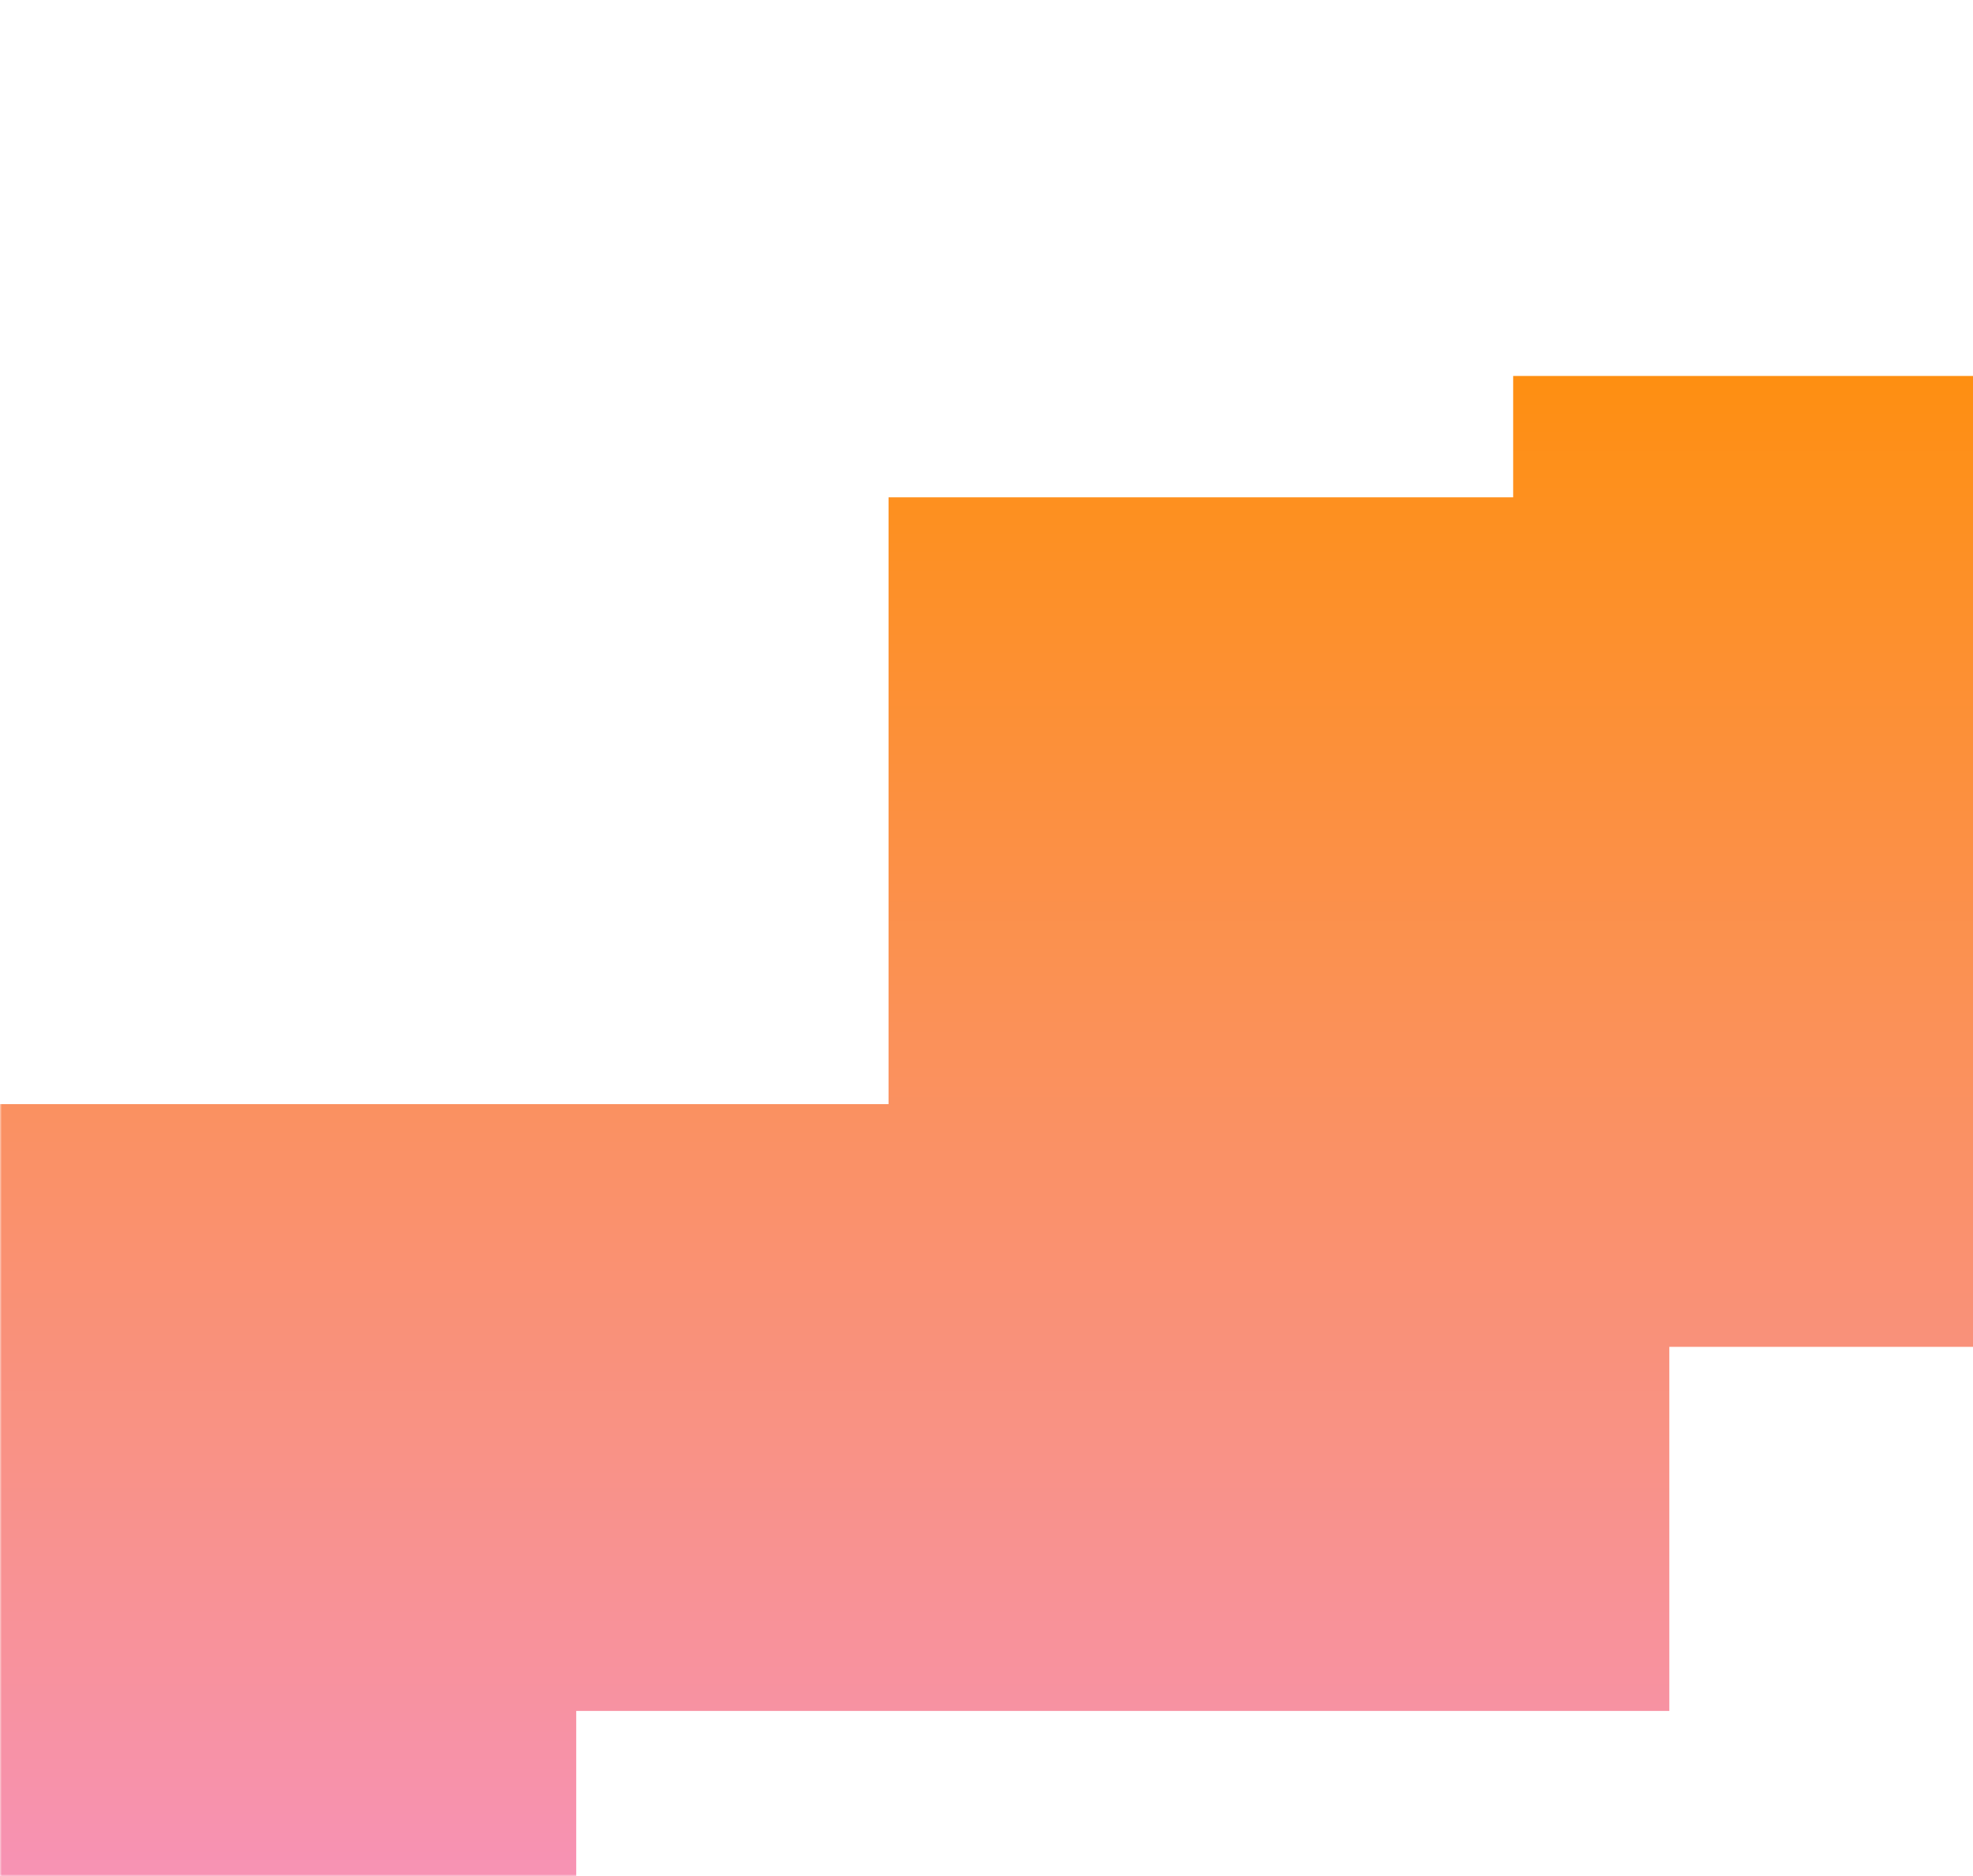 <svg width="509" height="484" viewBox="0 0 509 484" fill="none" xmlns="http://www.w3.org/2000/svg">
<mask id="mask0_527_5149" style="mask-type:alpha" maskUnits="userSpaceOnUse" x="0" y="0" width="917" height="484">
<path d="M0 0H916.966V484H0V0Z" fill="#D9D9D9"/>
</mask>
<g mask="url(#mask0_527_5149)">
<path d="M1236.37 -153.472H1034.94V-122.164H752.944V-28.241H591.801V96.989H390.373V128.296H229.23V284.834H-12.485V190.911H-52.77V-59.549H148.658V-153.472H-213.913V1098.83H148.658V1067.52H430.658V973.6H591.801V848.37H793.23V817.063H954.373V660.525H1196.09V785.755H1236.37V1004.91H1034.94V1098.83H1397.52V-153.472H1236.37ZM954.373 503.987H752.944V597.91H591.801V723.14H390.373V754.448H229.23V910.985H-12.485V817.063H-52.77V566.602H148.658V441.372H430.658V347.449H591.801V222.219H793.23V190.911H954.373V34.374H1196.09V159.604H1236.37V378.757H1034.94V503.987H954.373Z" fill="url(#paint0_linear_527_5149)"/>
</g>
<defs>
<linearGradient id="paint0_linear_527_5149" x1="591.801" y1="-153.472" x2="591.801" y2="1098.83" gradientUnits="userSpaceOnUse">
<stop offset="0.167" stop-color="#FF8F00"/>
<stop offset="0.651" stop-color="#F394FF"/>
<stop offset="0.844" stop-color="#00A3DB"/>
<stop offset="1" stop-color="#100032"/>
</linearGradient>
</defs>
</svg>
